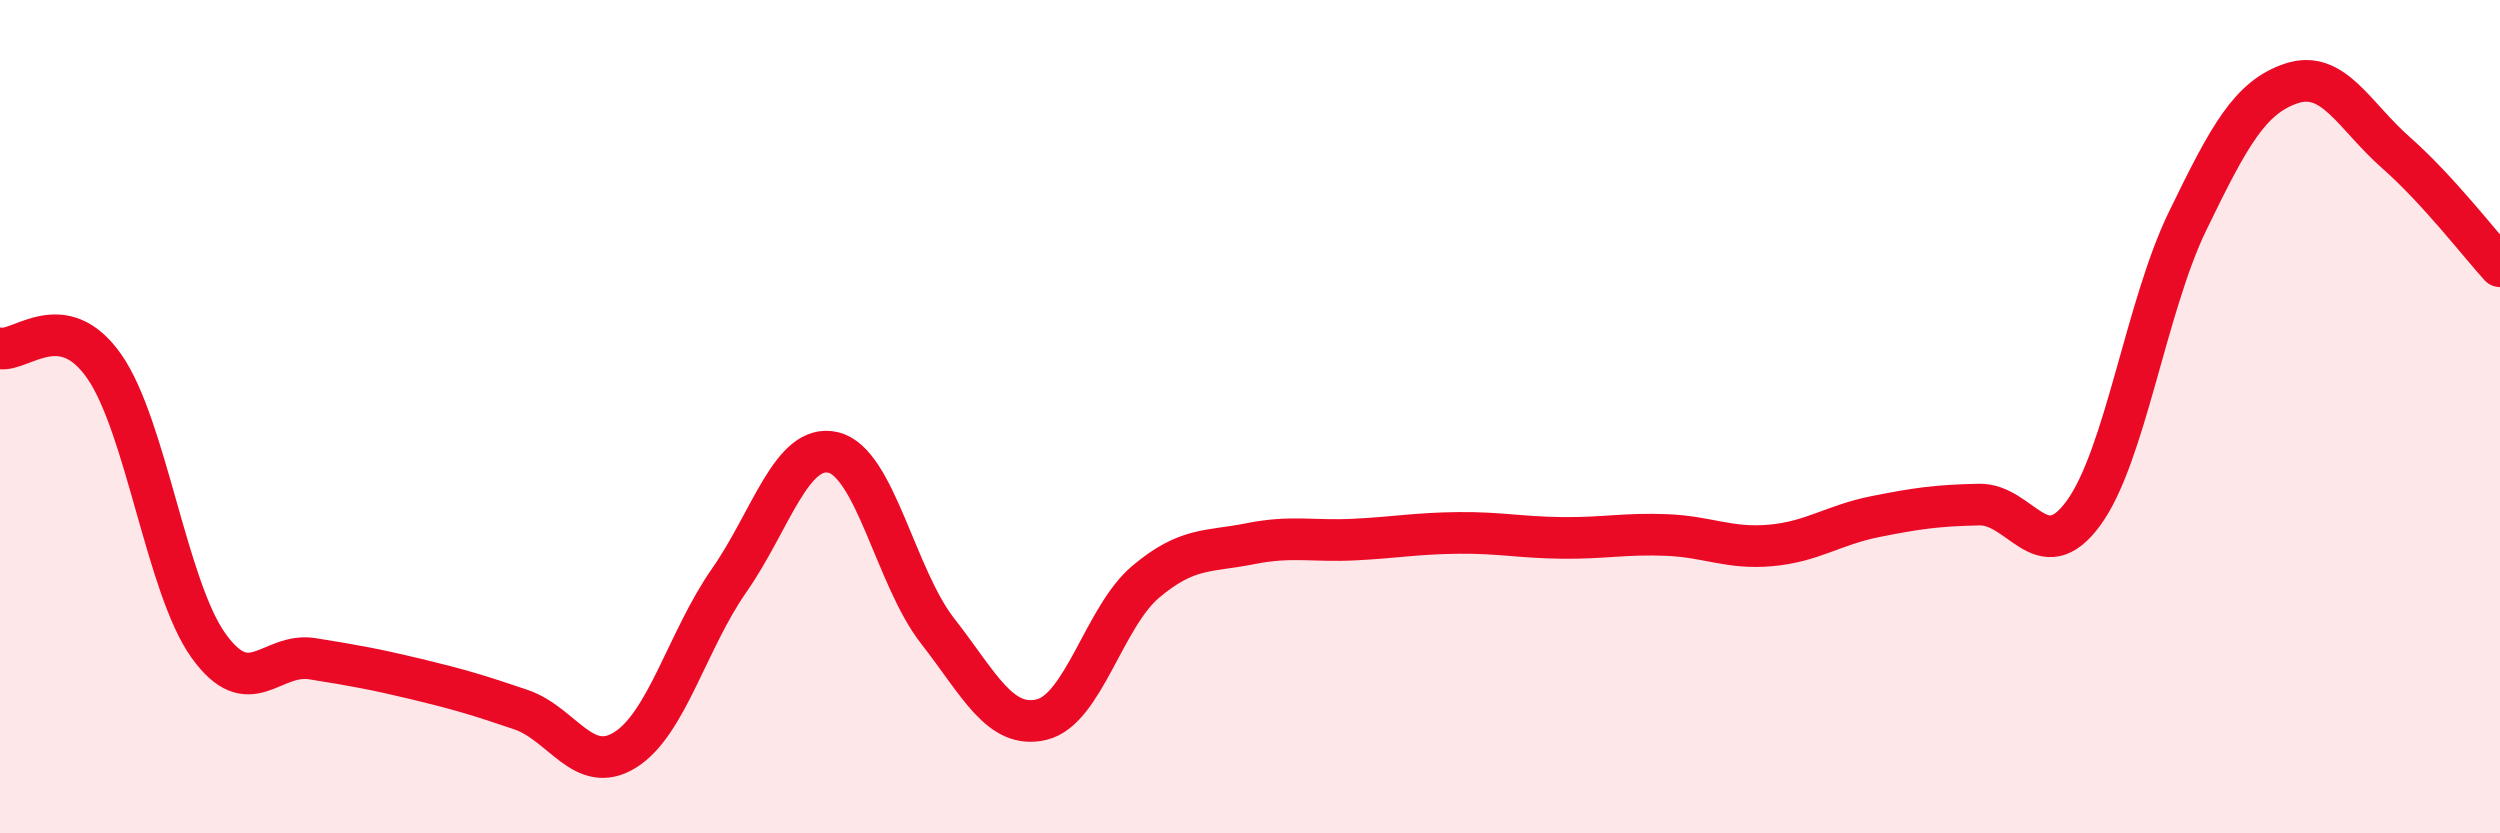 
    <svg width="60" height="20" viewBox="0 0 60 20" xmlns="http://www.w3.org/2000/svg">
      <path
        d="M 0,8.36 C 0.5,8.45 1.5,7.36 2.5,8.79 C 3.5,10.22 4,14.09 5,15.49 C 6,16.89 6.5,15.65 7.5,15.81 C 8.5,15.97 9,16.06 10,16.3 C 11,16.54 11.5,16.69 12.5,17.03 C 13.5,17.37 14,18.62 15,18 C 16,17.38 16.5,15.36 17.5,13.93 C 18.5,12.5 19,10.62 20,10.86 C 21,11.1 21.5,13.86 22.5,15.14 C 23.5,16.42 24,17.51 25,17.27 C 26,17.03 26.5,14.8 27.5,13.96 C 28.5,13.12 29,13.25 30,13.05 C 31,12.85 31.5,13 32.5,12.95 C 33.5,12.9 34,12.8 35,12.79 C 36,12.78 36.5,12.9 37.5,12.91 C 38.5,12.92 39,12.8 40,12.84 C 41,12.88 41.5,13.18 42.5,13.09 C 43.5,13 44,12.6 45,12.4 C 46,12.2 46.5,12.13 47.5,12.11 C 48.5,12.09 49,13.68 50,12.32 C 51,10.96 51.5,7.37 52.5,5.31 C 53.5,3.25 54,2.33 55,2 C 56,1.67 56.5,2.78 57.5,3.66 C 58.5,4.54 59.5,5.84 60,6.39L60 20L0 20Z"
        fill="#EB0A25"
        opacity="0.1"
        stroke-linecap="round"
        stroke-linejoin="round"
      />
      <path
        d="M 0,8.36 C 0.5,8.45 1.5,7.36 2.5,8.79 C 3.5,10.22 4,14.09 5,15.49 C 6,16.89 6.5,15.65 7.5,15.81 C 8.5,15.97 9,16.06 10,16.3 C 11,16.54 11.5,16.69 12.5,17.03 C 13.5,17.37 14,18.62 15,18 C 16,17.38 16.5,15.36 17.5,13.93 C 18.5,12.5 19,10.62 20,10.86 C 21,11.1 21.5,13.86 22.5,15.14 C 23.5,16.42 24,17.51 25,17.27 C 26,17.03 26.5,14.8 27.5,13.96 C 28.5,13.12 29,13.25 30,13.05 C 31,12.85 31.5,13 32.5,12.95 C 33.5,12.9 34,12.8 35,12.79 C 36,12.78 36.5,12.9 37.5,12.91 C 38.5,12.92 39,12.8 40,12.84 C 41,12.88 41.5,13.18 42.5,13.09 C 43.5,13 44,12.6 45,12.4 C 46,12.2 46.5,12.13 47.5,12.11 C 48.5,12.09 49,13.68 50,12.32 C 51,10.96 51.5,7.37 52.5,5.31 C 53.5,3.25 54,2.33 55,2 C 56,1.67 56.5,2.78 57.5,3.66 C 58.5,4.54 59.5,5.84 60,6.39"
        stroke="#EB0A25"
        stroke-width="1"
        fill="none"
        stroke-linecap="round"
        stroke-linejoin="round"
      />
    </svg>
  